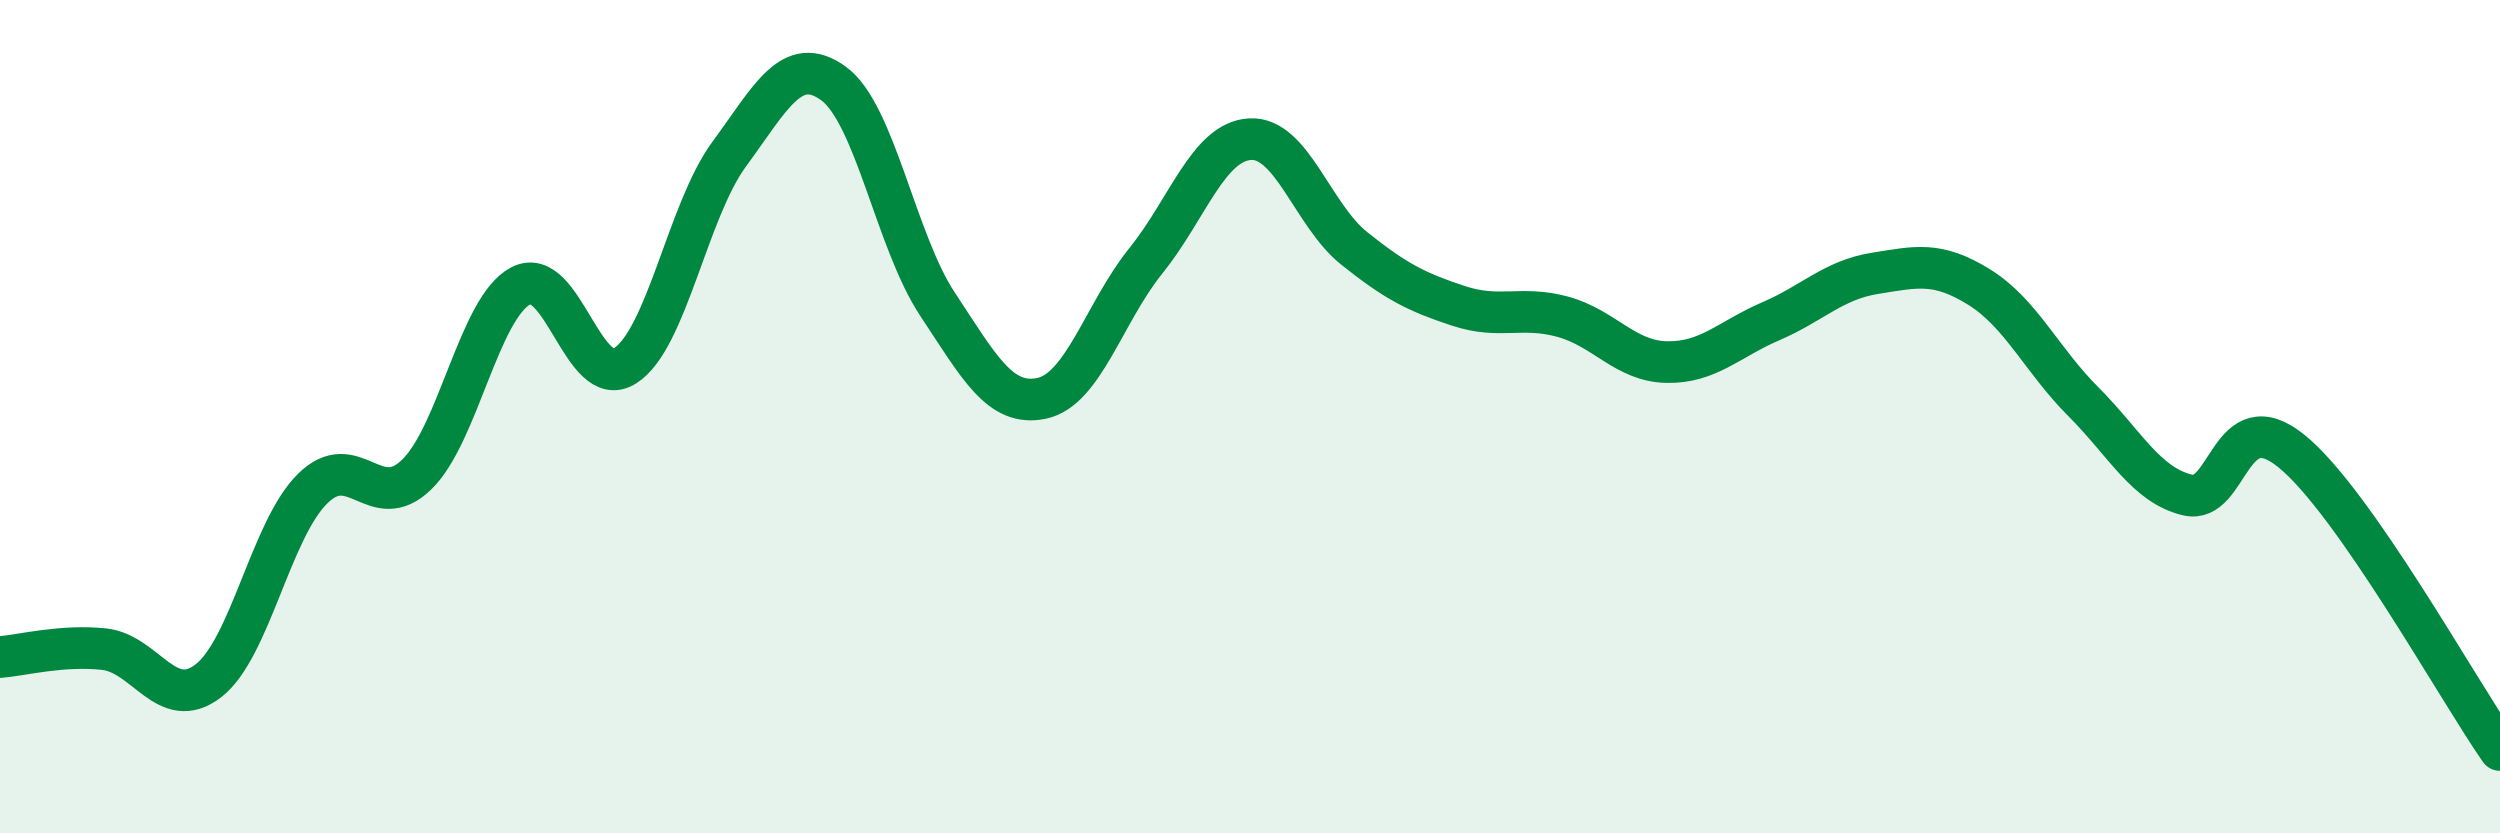 
    <svg width="60" height="20" viewBox="0 0 60 20" xmlns="http://www.w3.org/2000/svg">
      <path
        d="M 0,15.77 C 0.5,15.73 1.5,15.47 2.5,15.58 C 3.5,15.69 4,17.11 5,16.34 C 6,15.57 6.5,12.72 7.5,11.73 C 8.5,10.74 9,12.36 10,11.39 C 11,10.42 11.5,7.38 12.5,6.86 C 13.5,6.34 14,9.41 15,8.78 C 16,8.15 16.5,5.06 17.5,3.7 C 18.5,2.34 19,1.28 20,2 C 21,2.72 21.5,5.79 22.5,7.3 C 23.5,8.81 24,9.77 25,9.56 C 26,9.35 26.5,7.5 27.5,6.26 C 28.5,5.02 29,3.4 30,3.34 C 31,3.28 31.5,5.16 32.5,5.96 C 33.5,6.76 34,7.01 35,7.34 C 36,7.67 36.5,7.33 37.5,7.6 C 38.5,7.87 39,8.67 40,8.69 C 41,8.71 41.5,8.14 42.5,7.71 C 43.5,7.28 44,6.72 45,6.56 C 46,6.4 46.5,6.27 47.5,6.89 C 48.5,7.51 49,8.64 50,9.64 C 51,10.64 51.5,11.64 52.5,11.88 C 53.5,12.12 53.5,9.61 55,10.83 C 56.5,12.05 59,16.57 60,18L60 20L0 20Z"
        fill="#008740"
        opacity="0.1"
        stroke-linecap="round"
        stroke-linejoin="round"
      />
      <path
        d="M 0,15.77 C 0.5,15.73 1.5,15.47 2.5,15.58 C 3.5,15.69 4,17.11 5,16.34 C 6,15.57 6.5,12.72 7.5,11.73 C 8.5,10.74 9,12.36 10,11.39 C 11,10.42 11.5,7.38 12.5,6.86 C 13.5,6.34 14,9.41 15,8.78 C 16,8.15 16.5,5.06 17.5,3.7 C 18.5,2.34 19,1.28 20,2 C 21,2.72 21.5,5.79 22.5,7.3 C 23.5,8.81 24,9.77 25,9.56 C 26,9.35 26.5,7.5 27.5,6.26 C 28.5,5.02 29,3.4 30,3.34 C 31,3.28 31.5,5.16 32.5,5.96 C 33.5,6.76 34,7.01 35,7.34 C 36,7.67 36.5,7.33 37.5,7.6 C 38.5,7.87 39,8.67 40,8.69 C 41,8.71 41.5,8.14 42.5,7.71 C 43.5,7.28 44,6.72 45,6.56 C 46,6.4 46.5,6.27 47.5,6.89 C 48.5,7.51 49,8.64 50,9.64 C 51,10.64 51.5,11.64 52.5,11.88 C 53.5,12.12 53.5,9.61 55,10.83 C 56.5,12.05 59,16.57 60,18"
        stroke="#008740"
        stroke-width="1"
        fill="none"
        stroke-linecap="round"
        stroke-linejoin="round"
      />
    </svg>
  